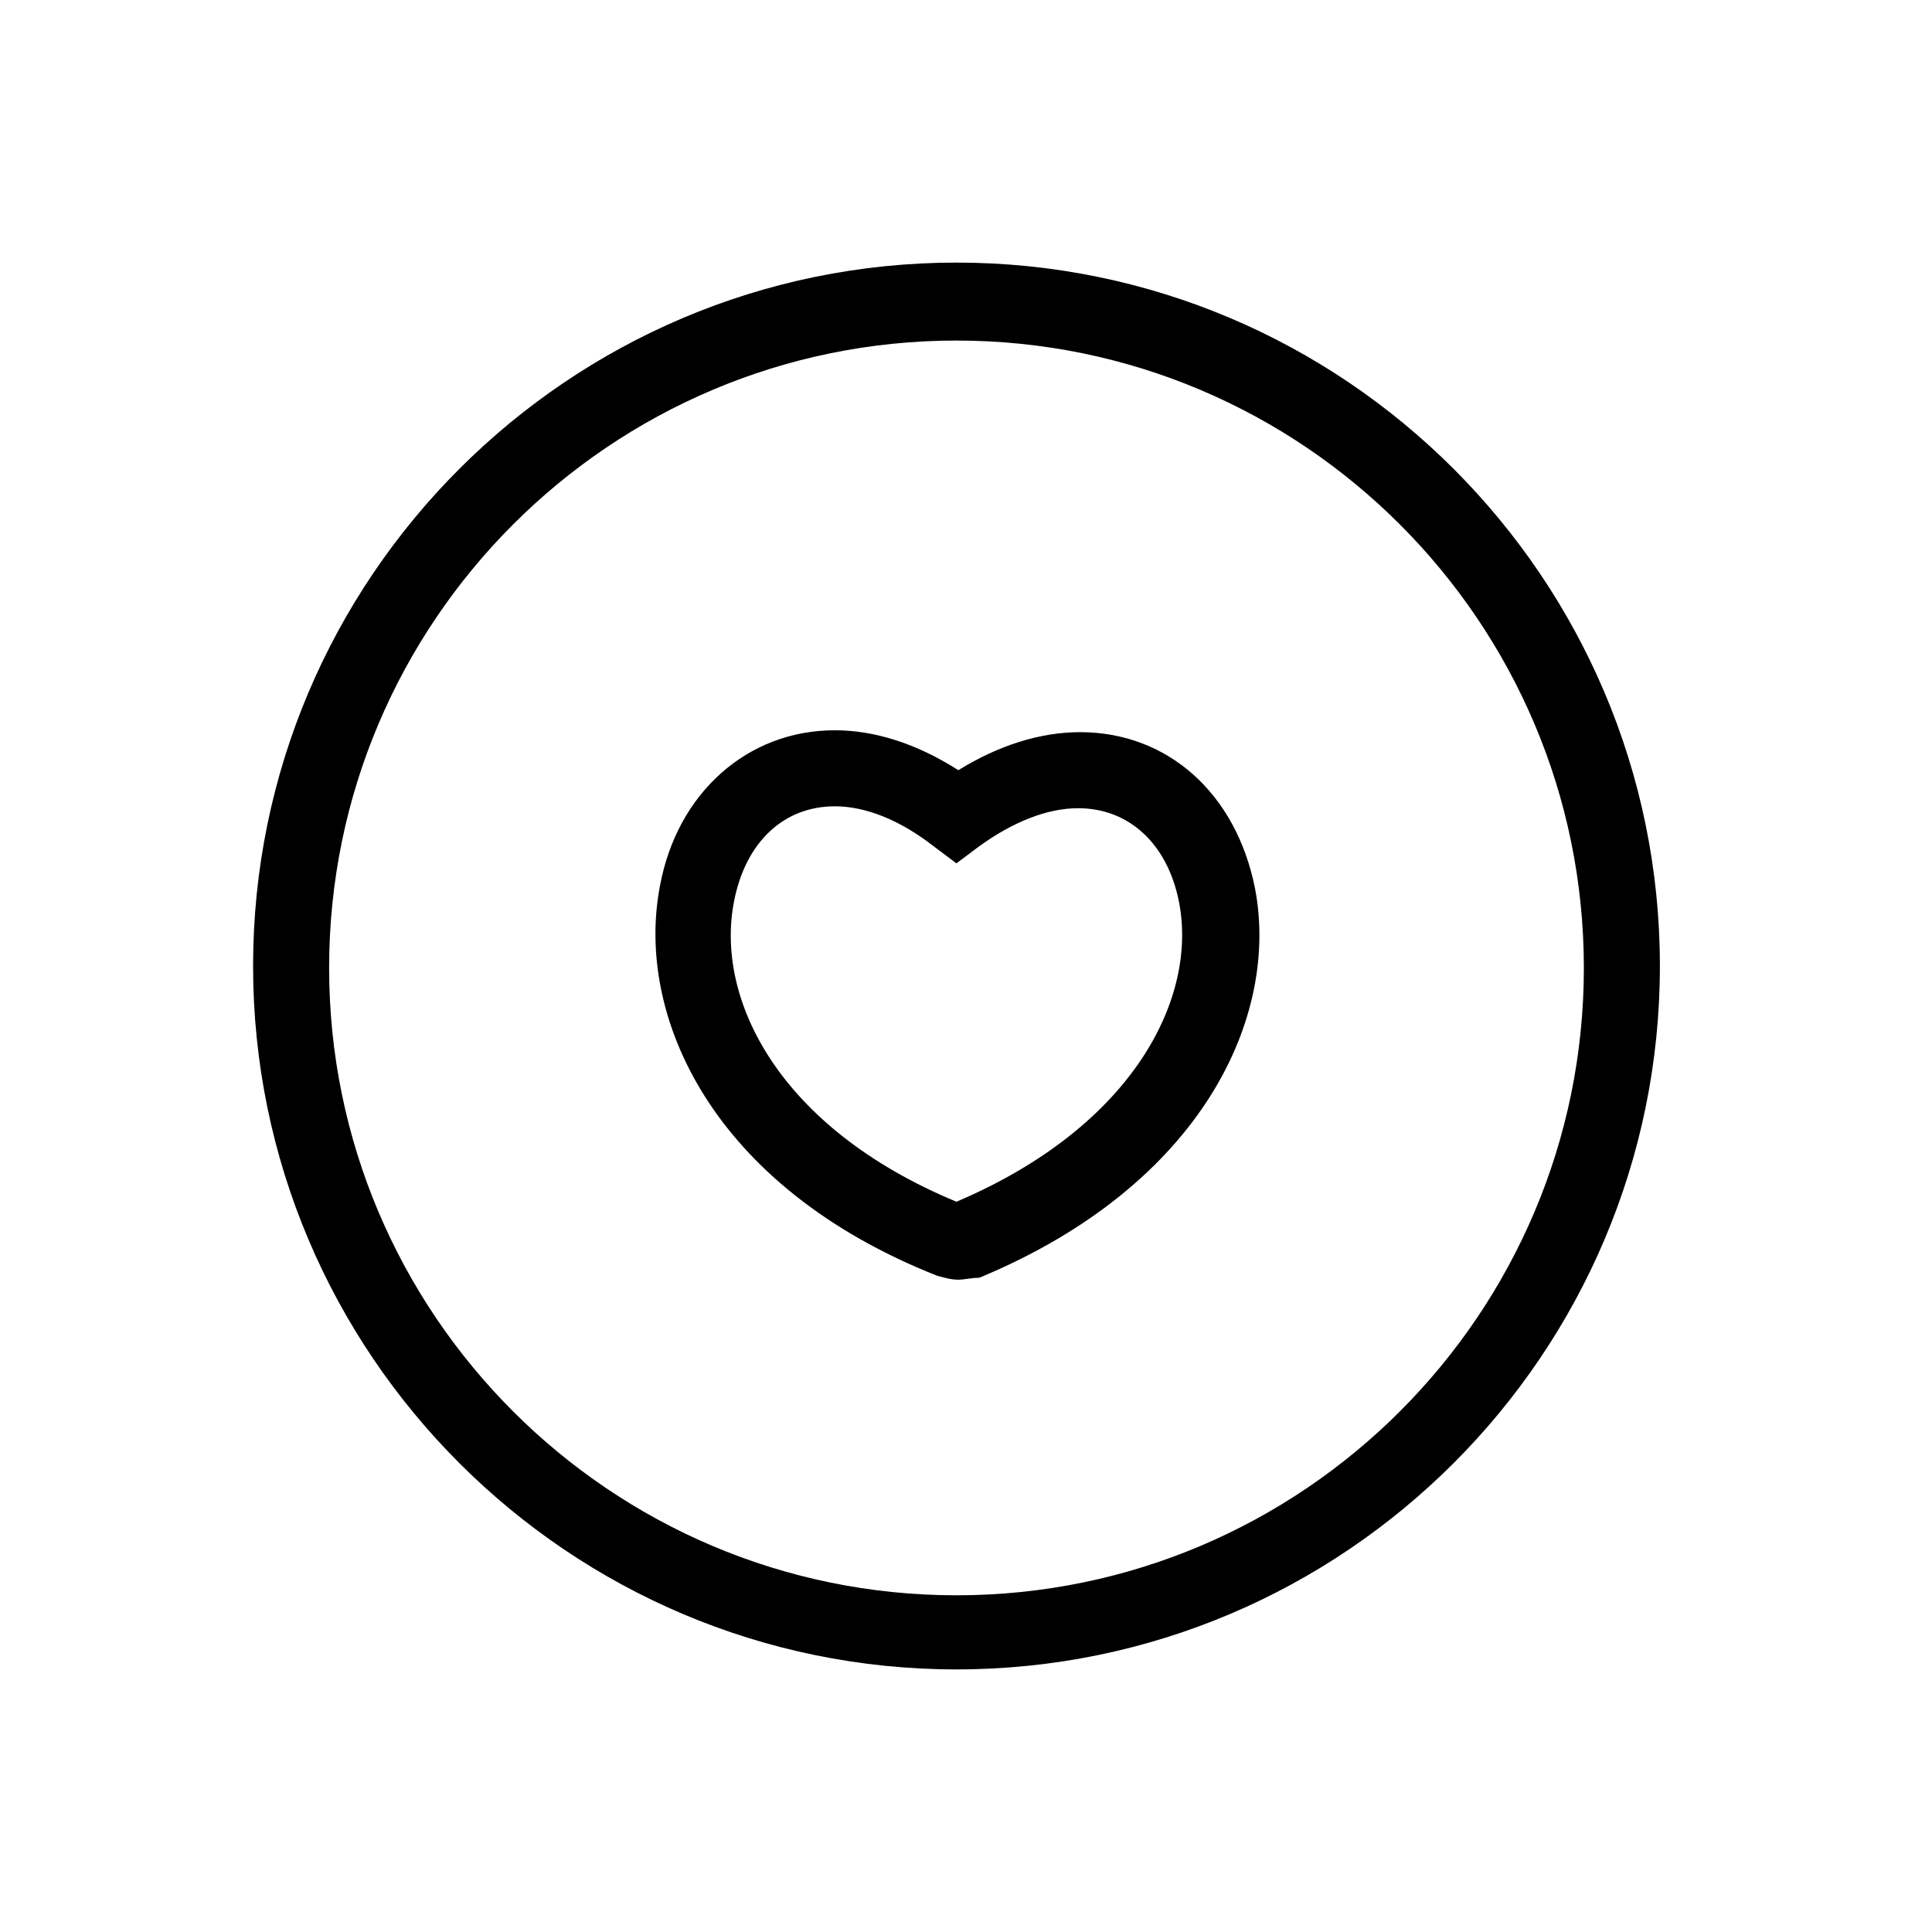 <?xml version="1.0" encoding="UTF-8"?>
<!-- Uploaded to: ICON Repo, www.iconrepo.com, Generator: ICON Repo Mixer Tools -->
<svg fill="#000000" width="800px" height="800px" version="1.1" viewBox="144 144 512 512" xmlns="http://www.w3.org/2000/svg">
 <g>
  <path d="m397.48 586.41c-102.78 0-186.41-83.633-186.41-186.41s83.633-186.41 186.41-186.41c102.78 0 186.41 83.633 186.41 186.41 0 102.78-83.633 186.41-186.41 186.41zm0-352.16c-91.691 0-166.26 74.562-166.26 166.26 0 91.691 74.562 166.26 166.26 166.26 91.691 0 166.26-74.562 166.26-166.26 0-91.695-74.566-166.26-166.26-166.26z"/>
  <path d="m397.98 483.13c-2.016 0-3.527-0.504-5.543-1.008-59.953-23.68-80.105-69.023-73.555-103.28 4.535-24.688 23.176-41.312 46.352-41.312 10.578 0 21.664 3.527 32.746 10.578 10.578-6.551 21.664-10.078 32.242-10.078 23.176 0 41.312 16.121 46.352 41.312 6.551 33.754-13.602 78.594-73.051 103.28-2.016 0.004-4.031 0.508-5.543 0.508zm-32.75-125.45c-13.602 0-23.68 9.574-26.703 25.191-5.039 25.695 11.586 59.953 58.945 79.602 47.359-20.152 63.984-54.41 58.945-79.602-3.023-15.113-13.098-24.688-26.703-24.688-8.062 0-17.129 3.527-26.199 10.078l-6.047 4.535-6.047-4.535c-9.062-7.055-18.129-10.582-26.191-10.582z"/>
 </g>
</svg>